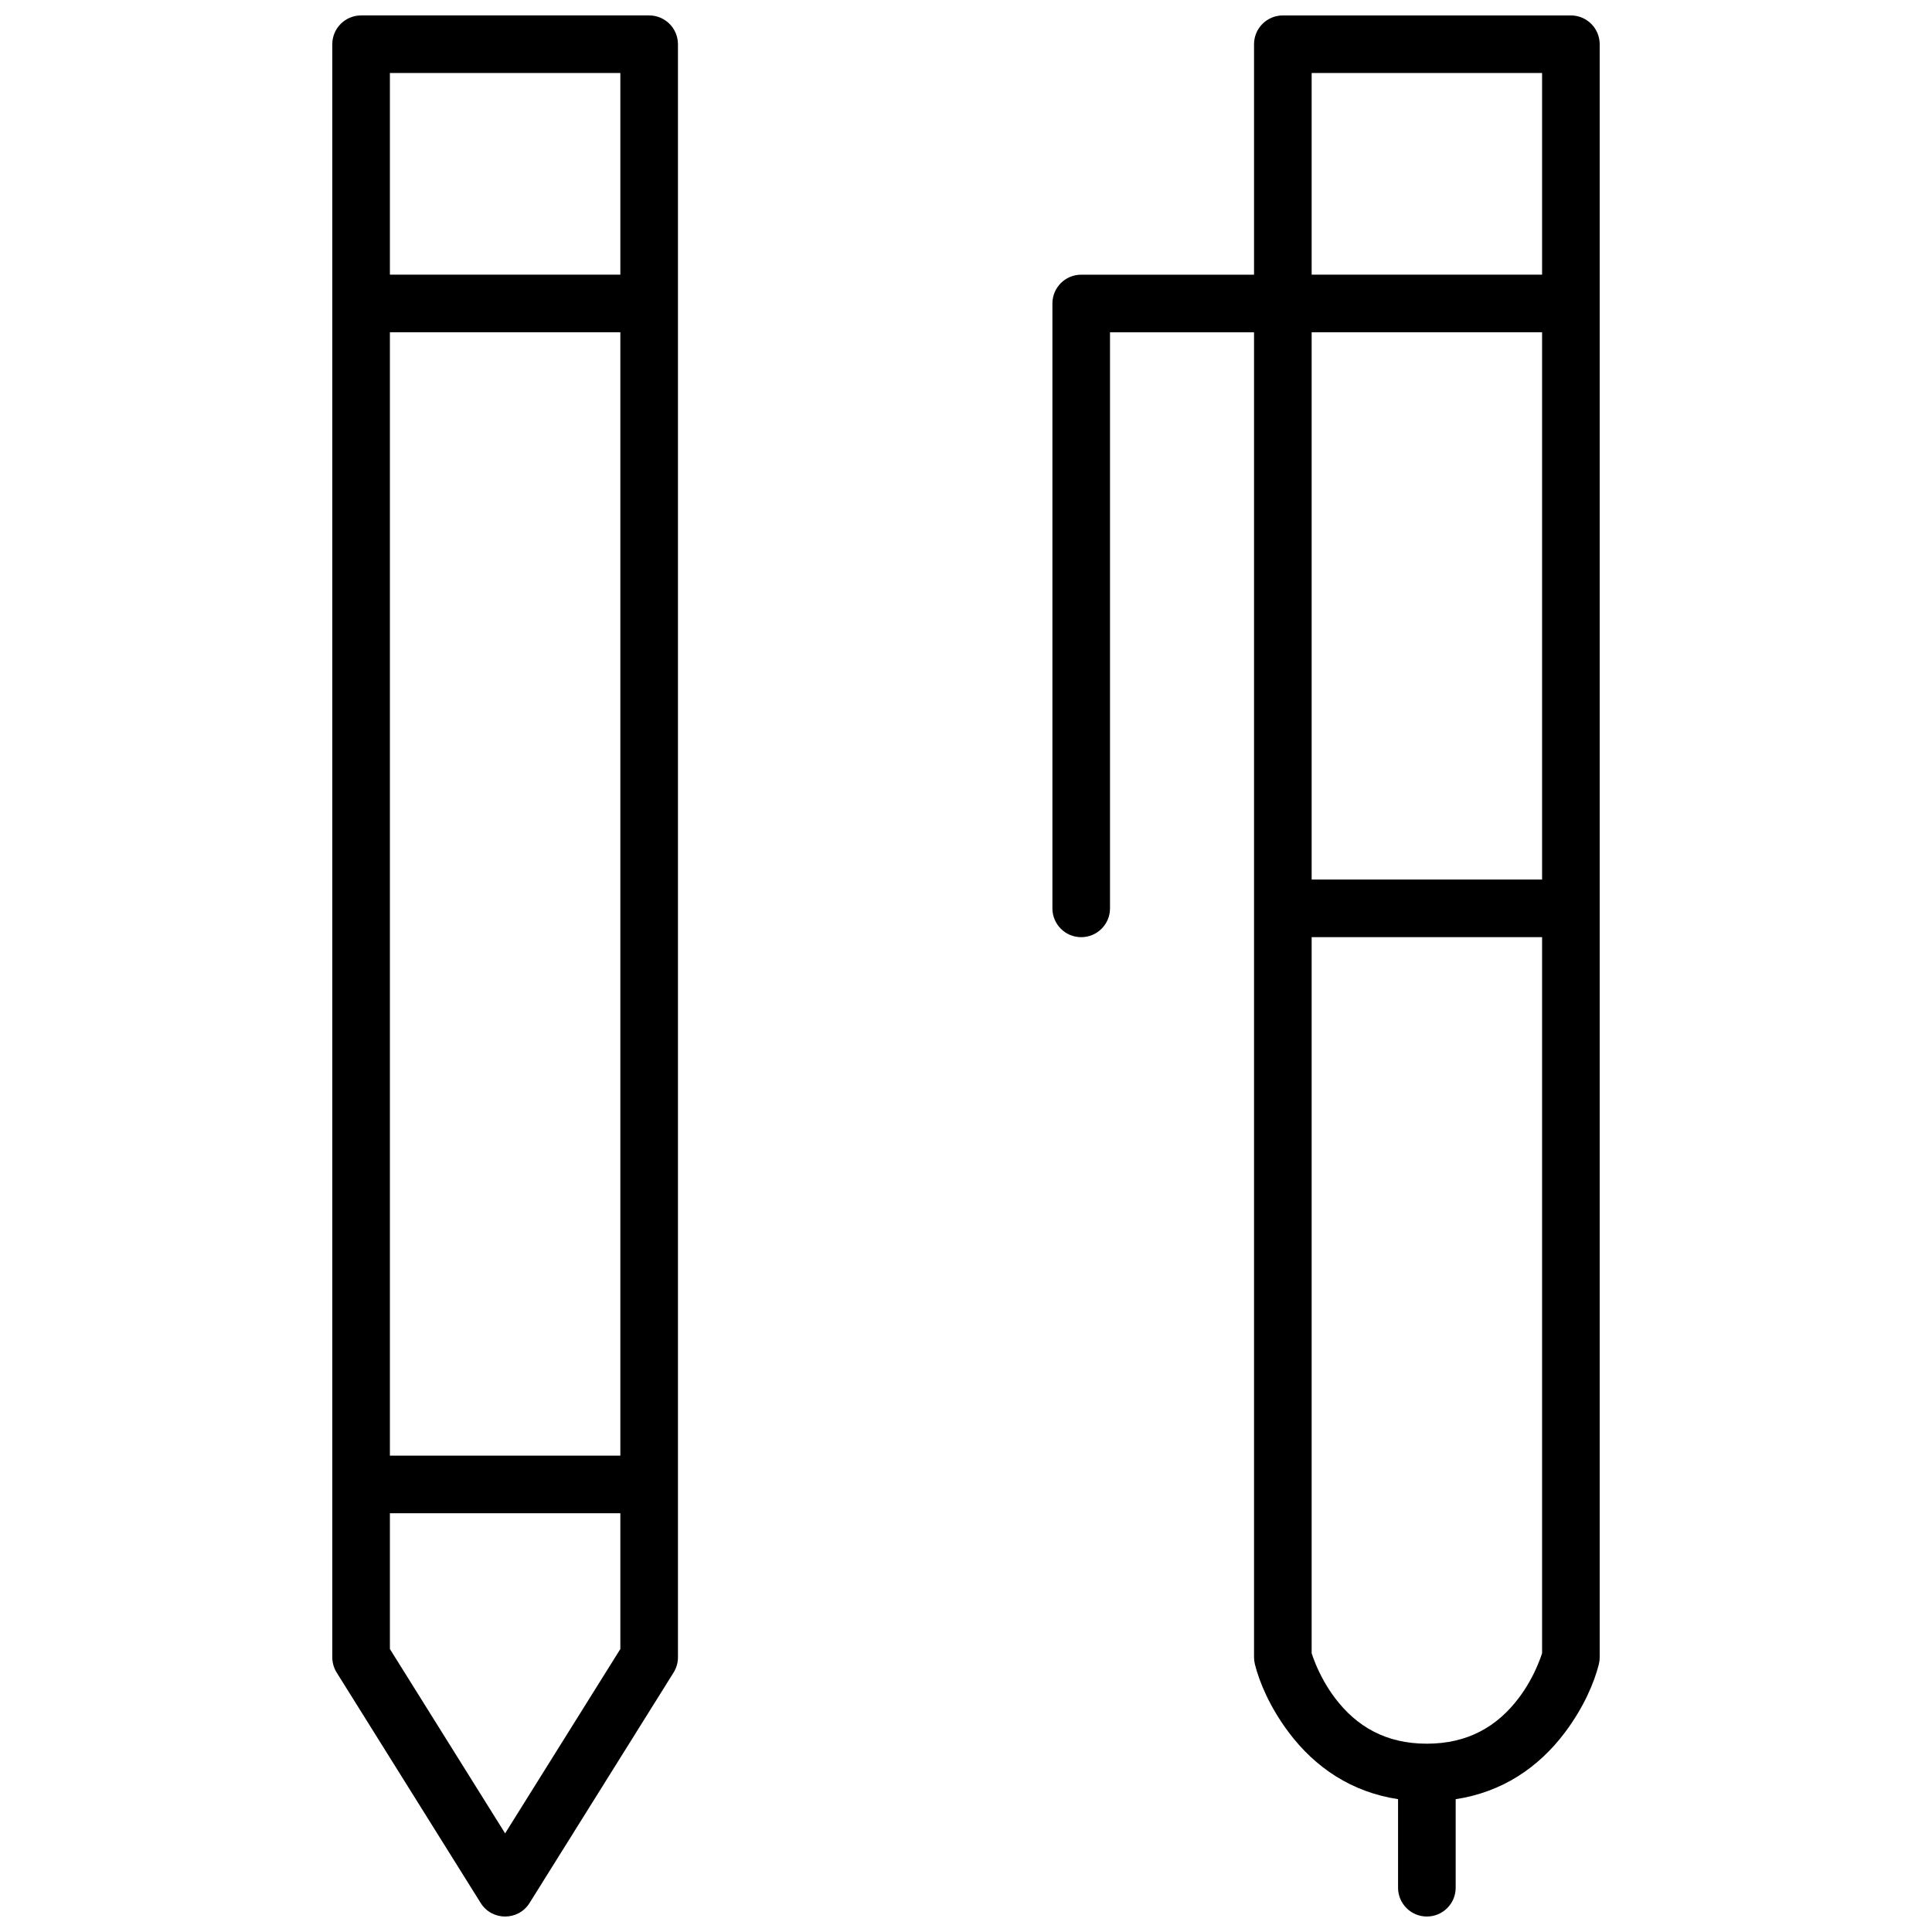 <?xml version="1.0" encoding="UTF-8"?>
<!-- Uploaded to: SVG Repo, www.svgrepo.com, Generator: SVG Repo Mixer Tools -->
<svg width="800px" height="800px" version="1.1" viewBox="144 144 512 512" xmlns="http://www.w3.org/2000/svg">
 <defs>
  <clipPath id="a">
   <path d="m232 148.09h336v503.81h-336z"/>
  </clipPath>
 </defs>
 <g clip-path="url(#a)">
  <path d="m529.77 620.8v23.465c0 4.215-3.418 7.633-7.637 7.633-4.215 0-7.633-3.418-7.633-7.633v-23.465c-12.25-1.871-21.906-8.289-29.008-17.754-4.996-6.664-7.75-13.277-8.93-17.996-0.152-0.605-0.23-1.23-0.23-1.852v-351.14h-38.168v152.67c0 4.219-3.414 7.633-7.633 7.633-4.215 0-7.633-3.414-7.633-7.633v-160.3c0-4.219 3.418-7.633 7.633-7.633h45.801v-61.07c0-4.215 3.418-7.633 7.633-7.633h76.336c4.215 0 7.633 3.418 7.633 7.633v427.48c0 0.621-0.074 1.246-0.227 1.852-1.18 4.719-3.938 11.332-8.934 17.996-7.098 9.465-16.754 15.883-29.004 17.754zm22.898-404.01v-53.438h-61.066v53.438zm-59.984 368.24c1.262 3.027 2.926 6.059 5.023 8.855 5.797 7.727 13.645 12.211 24.426 12.211 10.785 0 18.633-4.484 24.43-12.211 2.094-2.797 3.762-5.828 5.023-8.855 0.504-1.207 0.859-2.199 1.082-2.902v-189.77h-61.066v189.77c0.223 0.703 0.578 1.695 1.082 2.902zm-1.082-207.94h61.066v-145.04h-61.066zm-259.54 206.11v-427.48c0-4.215 3.418-7.633 7.633-7.633h76.336c4.215 0 7.633 3.418 7.633 7.633v427.48c0 1.43-0.402 2.832-1.16 4.043l-38.168 61.07c-2.988 4.781-9.957 4.781-12.945 0l-38.168-61.07c-0.758-1.211-1.16-2.613-1.16-4.043zm76.336-366.41v-53.438h-61.07v53.438zm-30.535 413.07 30.535-48.855v-35.977h-61.07v35.977zm30.535-100.1v-297.71h-61.07v297.71z" fill-rule="evenodd"/>
 </g>
</svg>